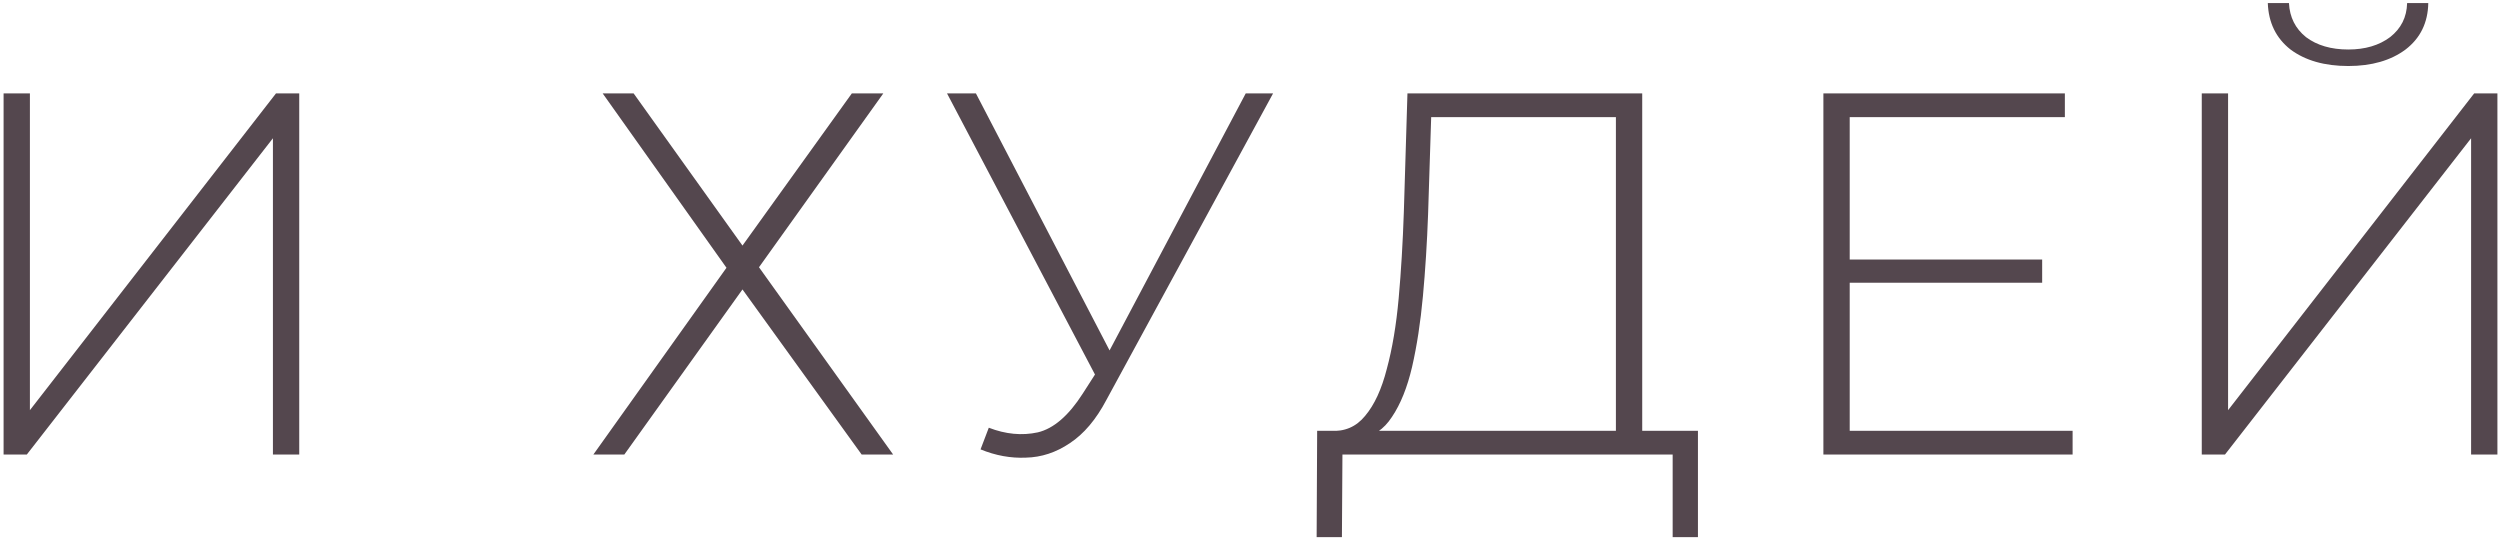 <?xml version="1.0" encoding="UTF-8"?> <svg xmlns="http://www.w3.org/2000/svg" width="407" height="88" viewBox="0 0 407 88" fill="none"><path d="M0.584 74V15.2H4.868V66.776L44.936 15.2H48.716V74H44.432V22.508L4.364 74H0.584ZM98.111 15.2H103.151L120.875 39.98L138.683 15.2H143.807L123.563 43.508L145.403 74H140.279L120.875 47.12L101.639 74H96.599L118.271 43.592L98.111 15.2ZM160.976 69.632C163.72 70.696 166.38 70.948 168.956 70.388C171.532 69.772 173.968 67.672 176.264 64.088L179.12 59.636L179.624 58.964L202.808 15.2H207.26L180.128 65.096C178.448 68.288 176.46 70.64 174.164 72.152C171.924 73.664 169.544 74.448 167.024 74.504C164.56 74.616 162.096 74.168 159.632 73.16L160.976 69.632ZM179.372 63.08L154.172 15.2H158.876L181.808 59.3L179.372 63.08ZM263.069 71.9V19.064H232.997L232.493 34.856C232.325 39.504 232.045 43.956 231.653 48.212C231.261 52.468 230.673 56.304 229.889 59.72C229.105 63.08 228.013 65.796 226.613 67.868C225.269 69.94 223.561 71.06 221.489 71.228L216.533 70.136C218.885 70.304 220.789 69.492 222.245 67.7C223.757 65.908 224.933 63.36 225.773 60.056C226.669 56.752 227.313 52.916 227.705 48.548C228.097 44.18 228.377 39.504 228.545 34.52L229.133 15.2H267.353V71.9H263.069ZM214.349 87.44L214.433 70.136H276.425V87.44H272.309V74H218.549L218.465 87.44H214.349ZM300.628 42.248H332.464V46.028H300.628V42.248ZM301.132 70.136H337.42V74H296.848V15.2H336.16V19.064H301.132V70.136ZM358.447 74V15.2H362.731V66.776L402.799 15.2H406.579V74H402.295V22.508L362.227 74H358.447ZM382.303 10.748C378.439 10.748 375.303 9.852 372.895 8.06C370.543 6.212 369.311 3.692 369.199 0.5H372.643C372.755 2.796 373.679 4.644 375.415 6.044C377.207 7.388 379.503 8.06 382.303 8.06C385.047 8.06 387.315 7.388 389.107 6.044C390.899 4.644 391.823 2.796 391.879 0.5H395.323C395.267 3.692 394.035 6.212 391.627 8.06C389.219 9.852 386.111 10.748 382.303 10.748Z" fill="#54474E"></path></svg> 